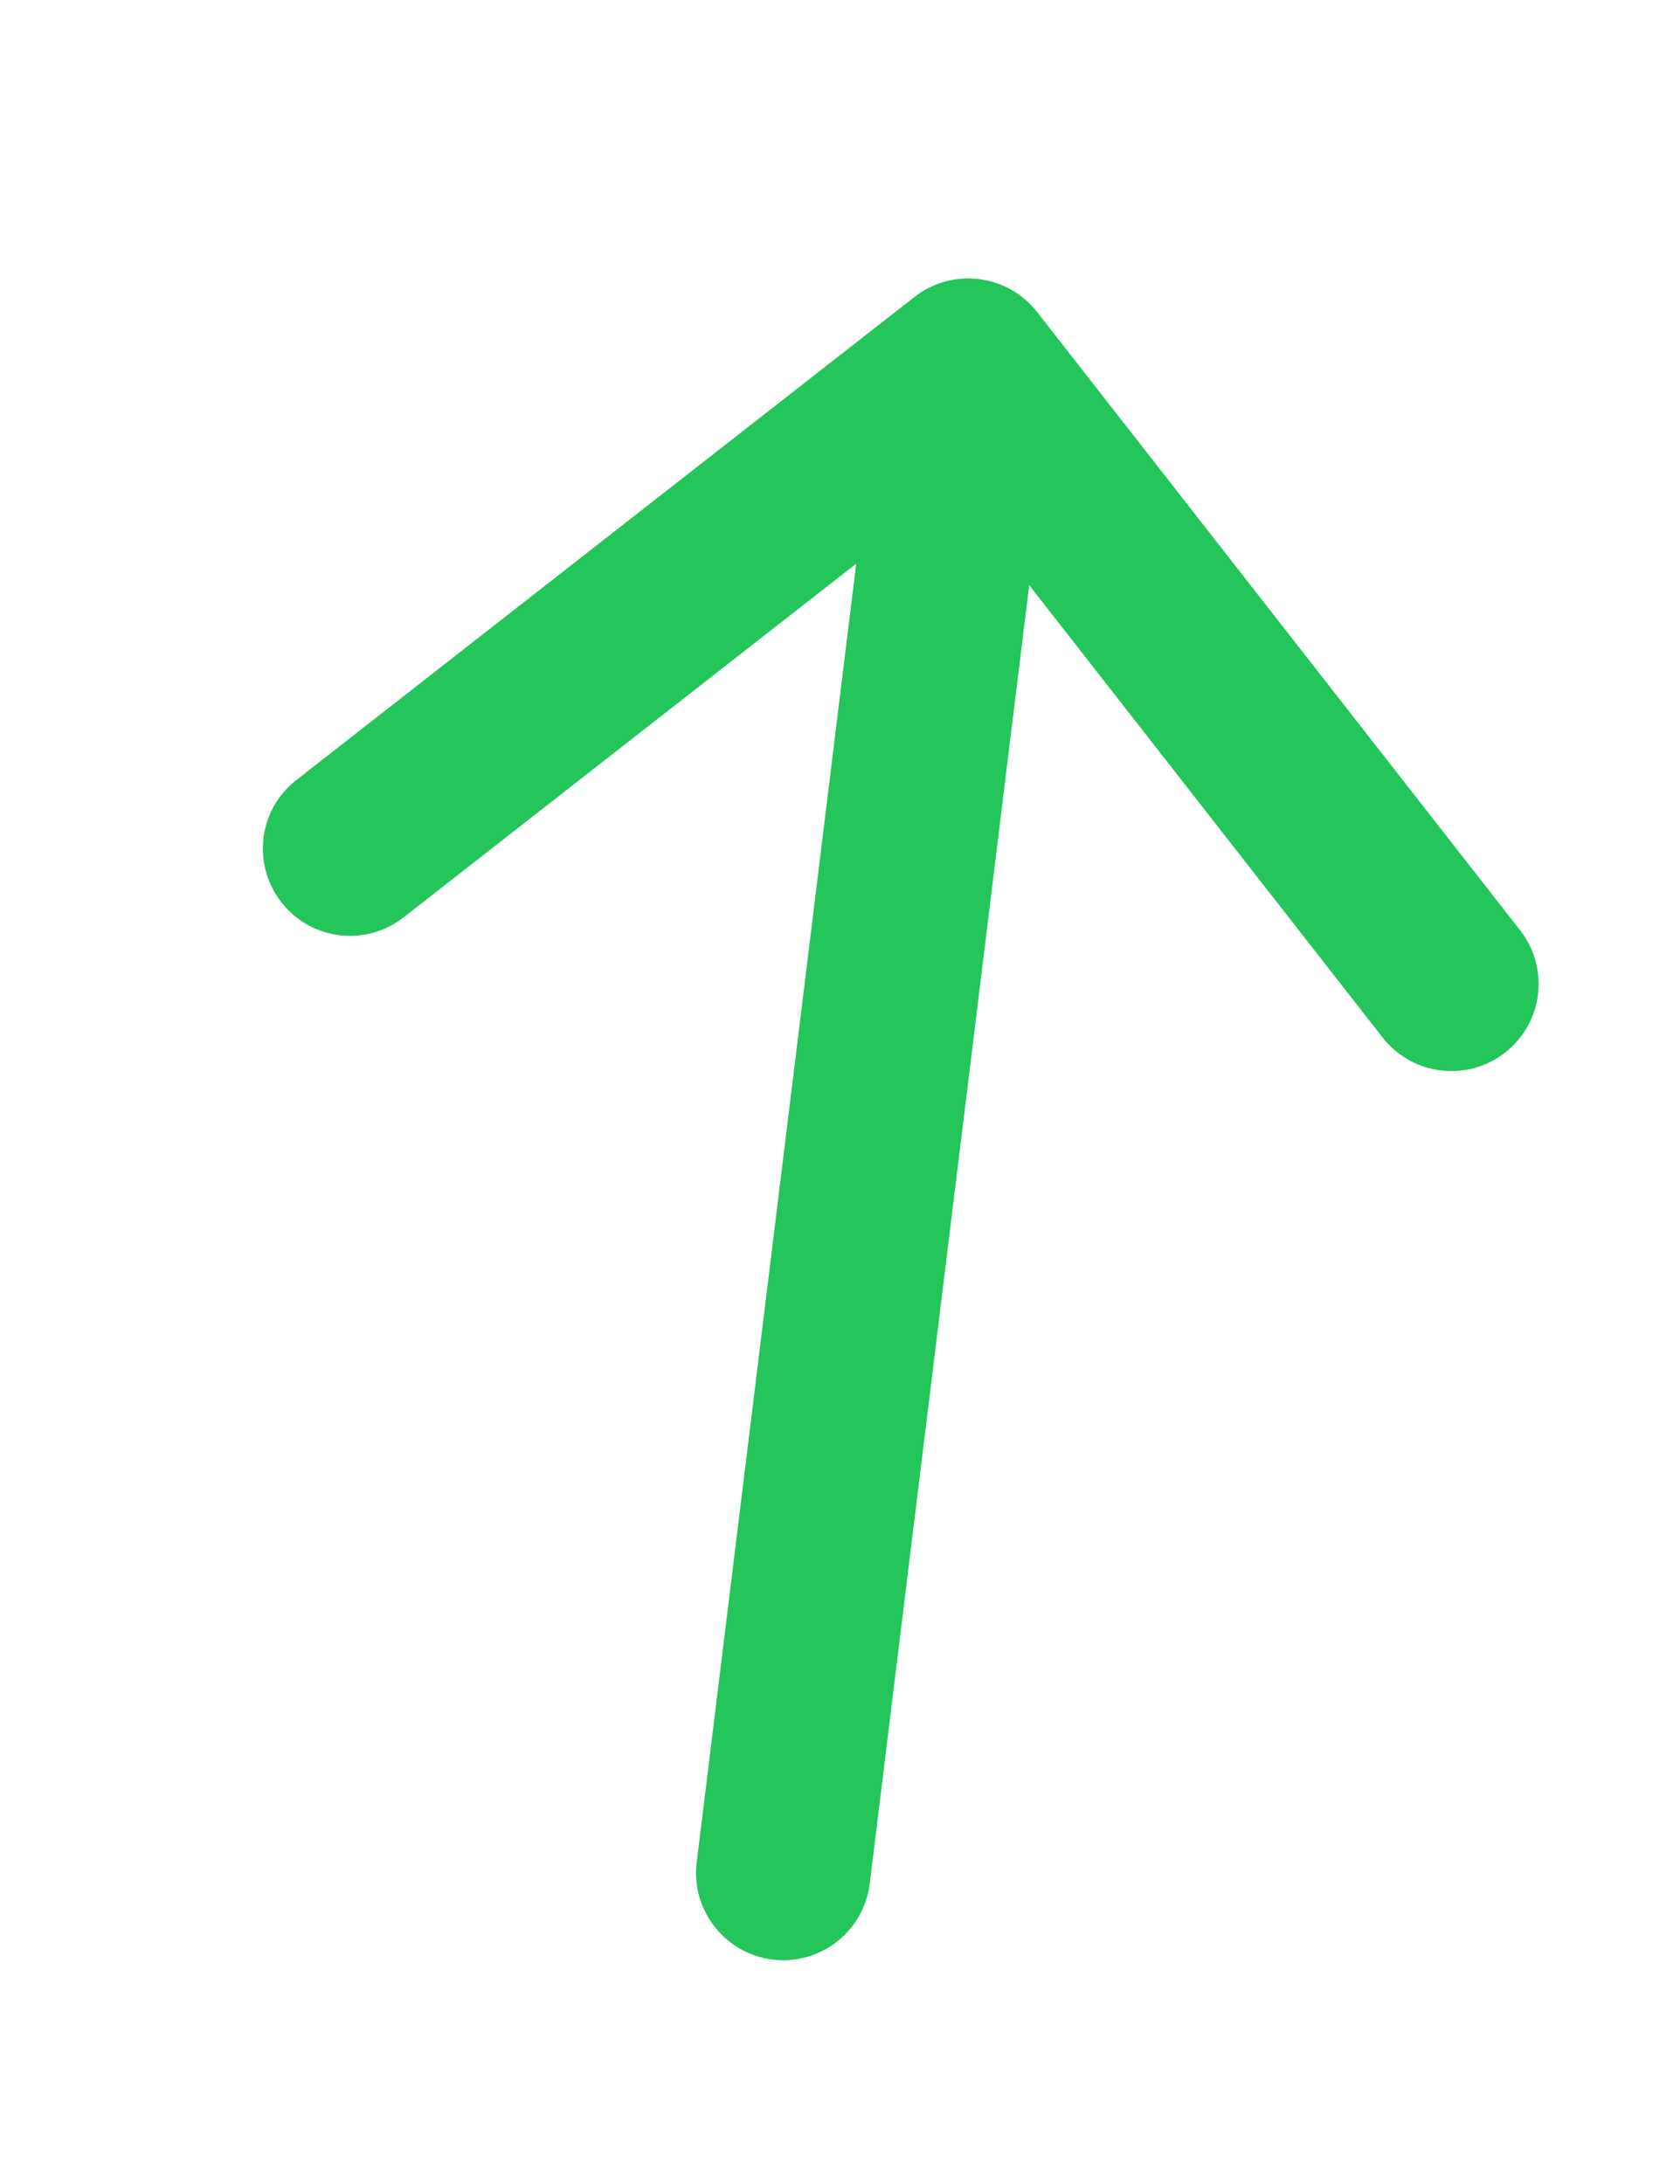 <?xml version="1.0" encoding="UTF-8"?> <svg xmlns="http://www.w3.org/2000/svg" width="10" height="13" viewBox="0 0 10 13" fill="none"><g clip-path="url(#clip0_195_6838)"><g clip-path="url(#clip1_195_6838)"><g clip-path="url(#clip2_195_6838)"><path d="M4.147 11.085C4.112 11.37 4.315 11.629 4.599 11.664C4.883 11.699 5.142 11.496 5.177 11.212L4.147 11.085ZM6.173 1.857C5.996 1.631 5.67 1.591 5.444 1.767L1.764 4.643C1.538 4.819 1.498 5.145 1.675 5.371C1.851 5.597 2.177 5.637 2.403 5.46L5.674 2.904L8.23 6.176C8.407 6.402 8.733 6.442 8.959 6.265C9.185 6.089 9.225 5.763 9.048 5.537L6.173 1.857ZM4.662 11.149L5.177 11.212L6.279 2.239L5.764 2.176L5.249 2.113L4.147 11.085L4.662 11.149Z" fill="#24C55A"></path></g></g></g><defs><clipPath id="clip0_195_6838"><rect width="7.983" height="10.385" fill="white" transform="translate(2.042 0.93) rotate(7)"></rect></clipPath><clipPath id="clip1_195_6838"><rect width="7.983" height="10.385" fill="white" transform="translate(2.042 0.93) rotate(7)"></rect></clipPath><clipPath id="clip2_195_6838"><rect width="7.983" height="10.379" fill="white" transform="translate(2.042 0.934) rotate(7)"></rect></clipPath></defs></svg> 